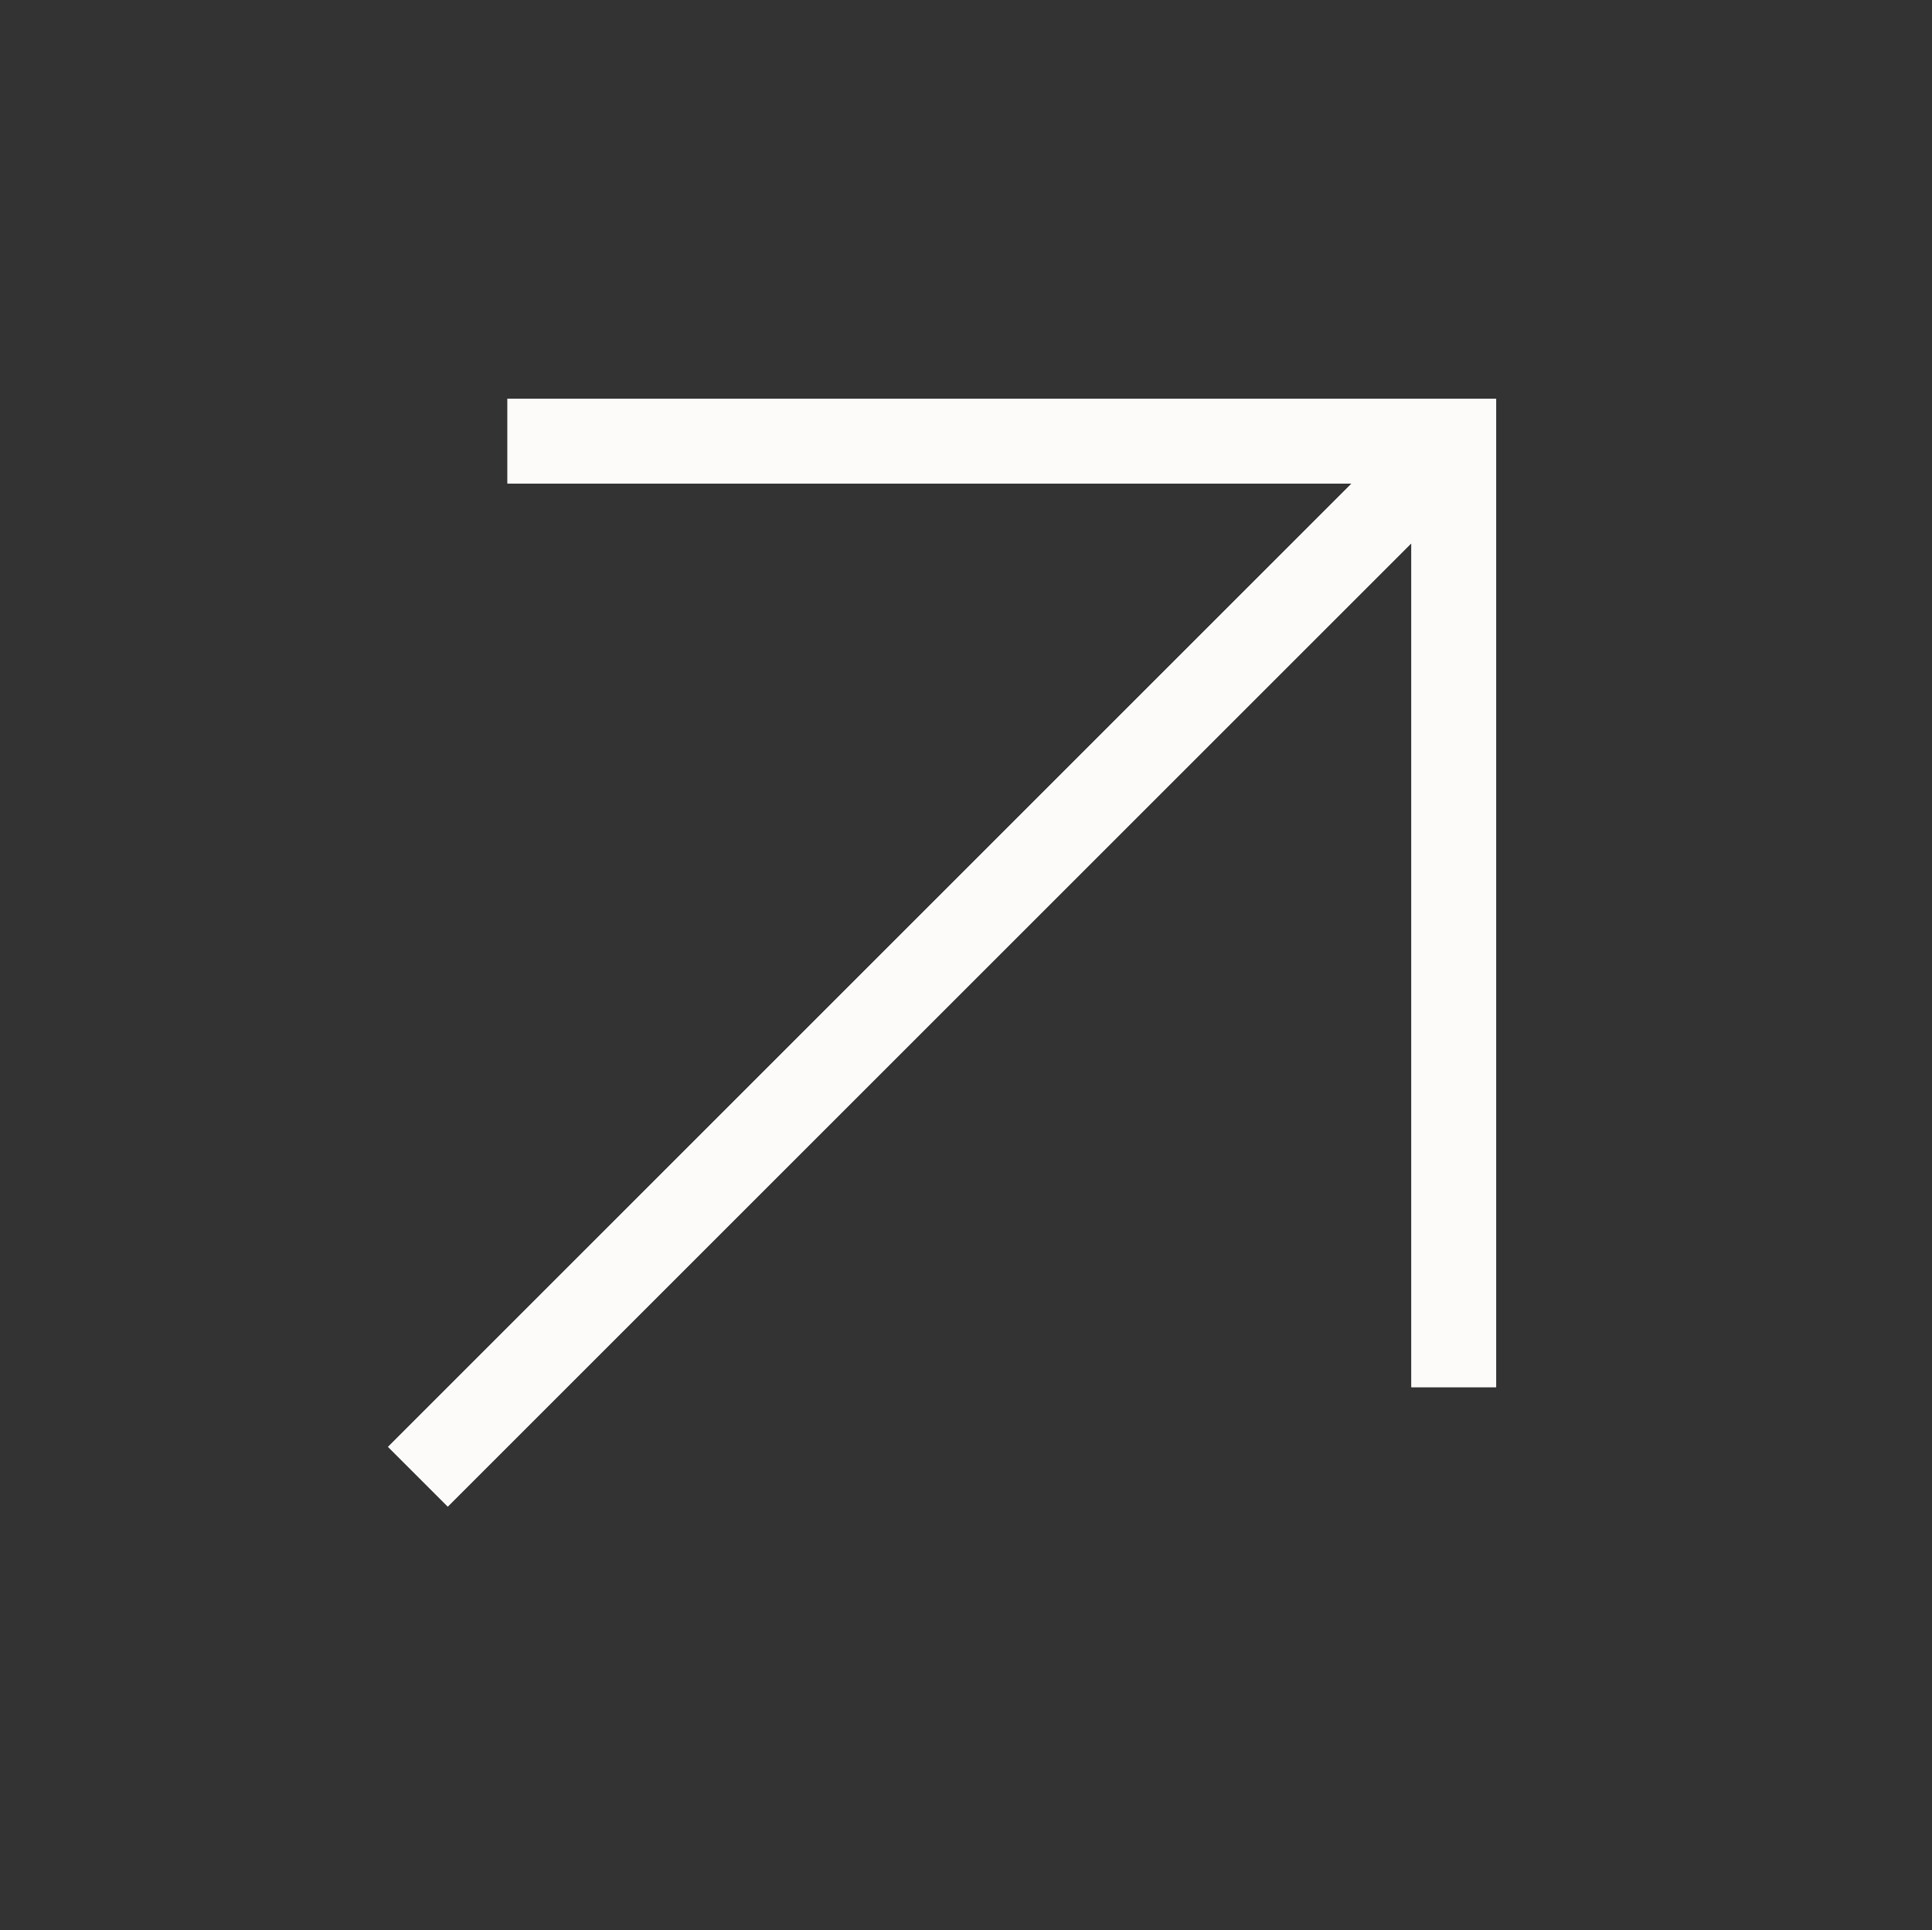 <?xml version="1.0" encoding="UTF-8"?>
<svg id="Layer_2" data-name="Layer 2" xmlns="http://www.w3.org/2000/svg" viewBox="0 0 16.18 16.17">
  <rect x="0" y="0" width="16.18" height="16.17" fill="#333333" stroke="none"/>
  <defs>
    <style>
      .cls-1 {
        opacity: 0;
      }

      .cls-1, .cls-2 {
        fill: #fcfbfa;
      }

      .cls-3 {
        opacity: .5;
      }
    </style>
  </defs>
  <g id="Layer_1-2" data-name="Layer 1">
    <g>
      <g class="cls-3">
        <rect class="cls-1" width="16.18" height="16.17"/>
      </g>
      <polygon class="cls-2" points="12.53 3.34 12.53 11.62 11.82 11.62 11.82 4.55 3.75 12.62 3.25 12.12 11.32 4.05 4.25 4.05 4.25 3.34 12.53 3.34"/>
      <polygon class="cls-2" points="12.53 3.34 12.53 11.62 11.82 11.62 11.82 4.55 3.75 12.62 3.25 12.12 11.32 4.05 4.25 4.05 4.25 3.34 12.53 3.34"/>
    </g>
  </g>
</svg>
